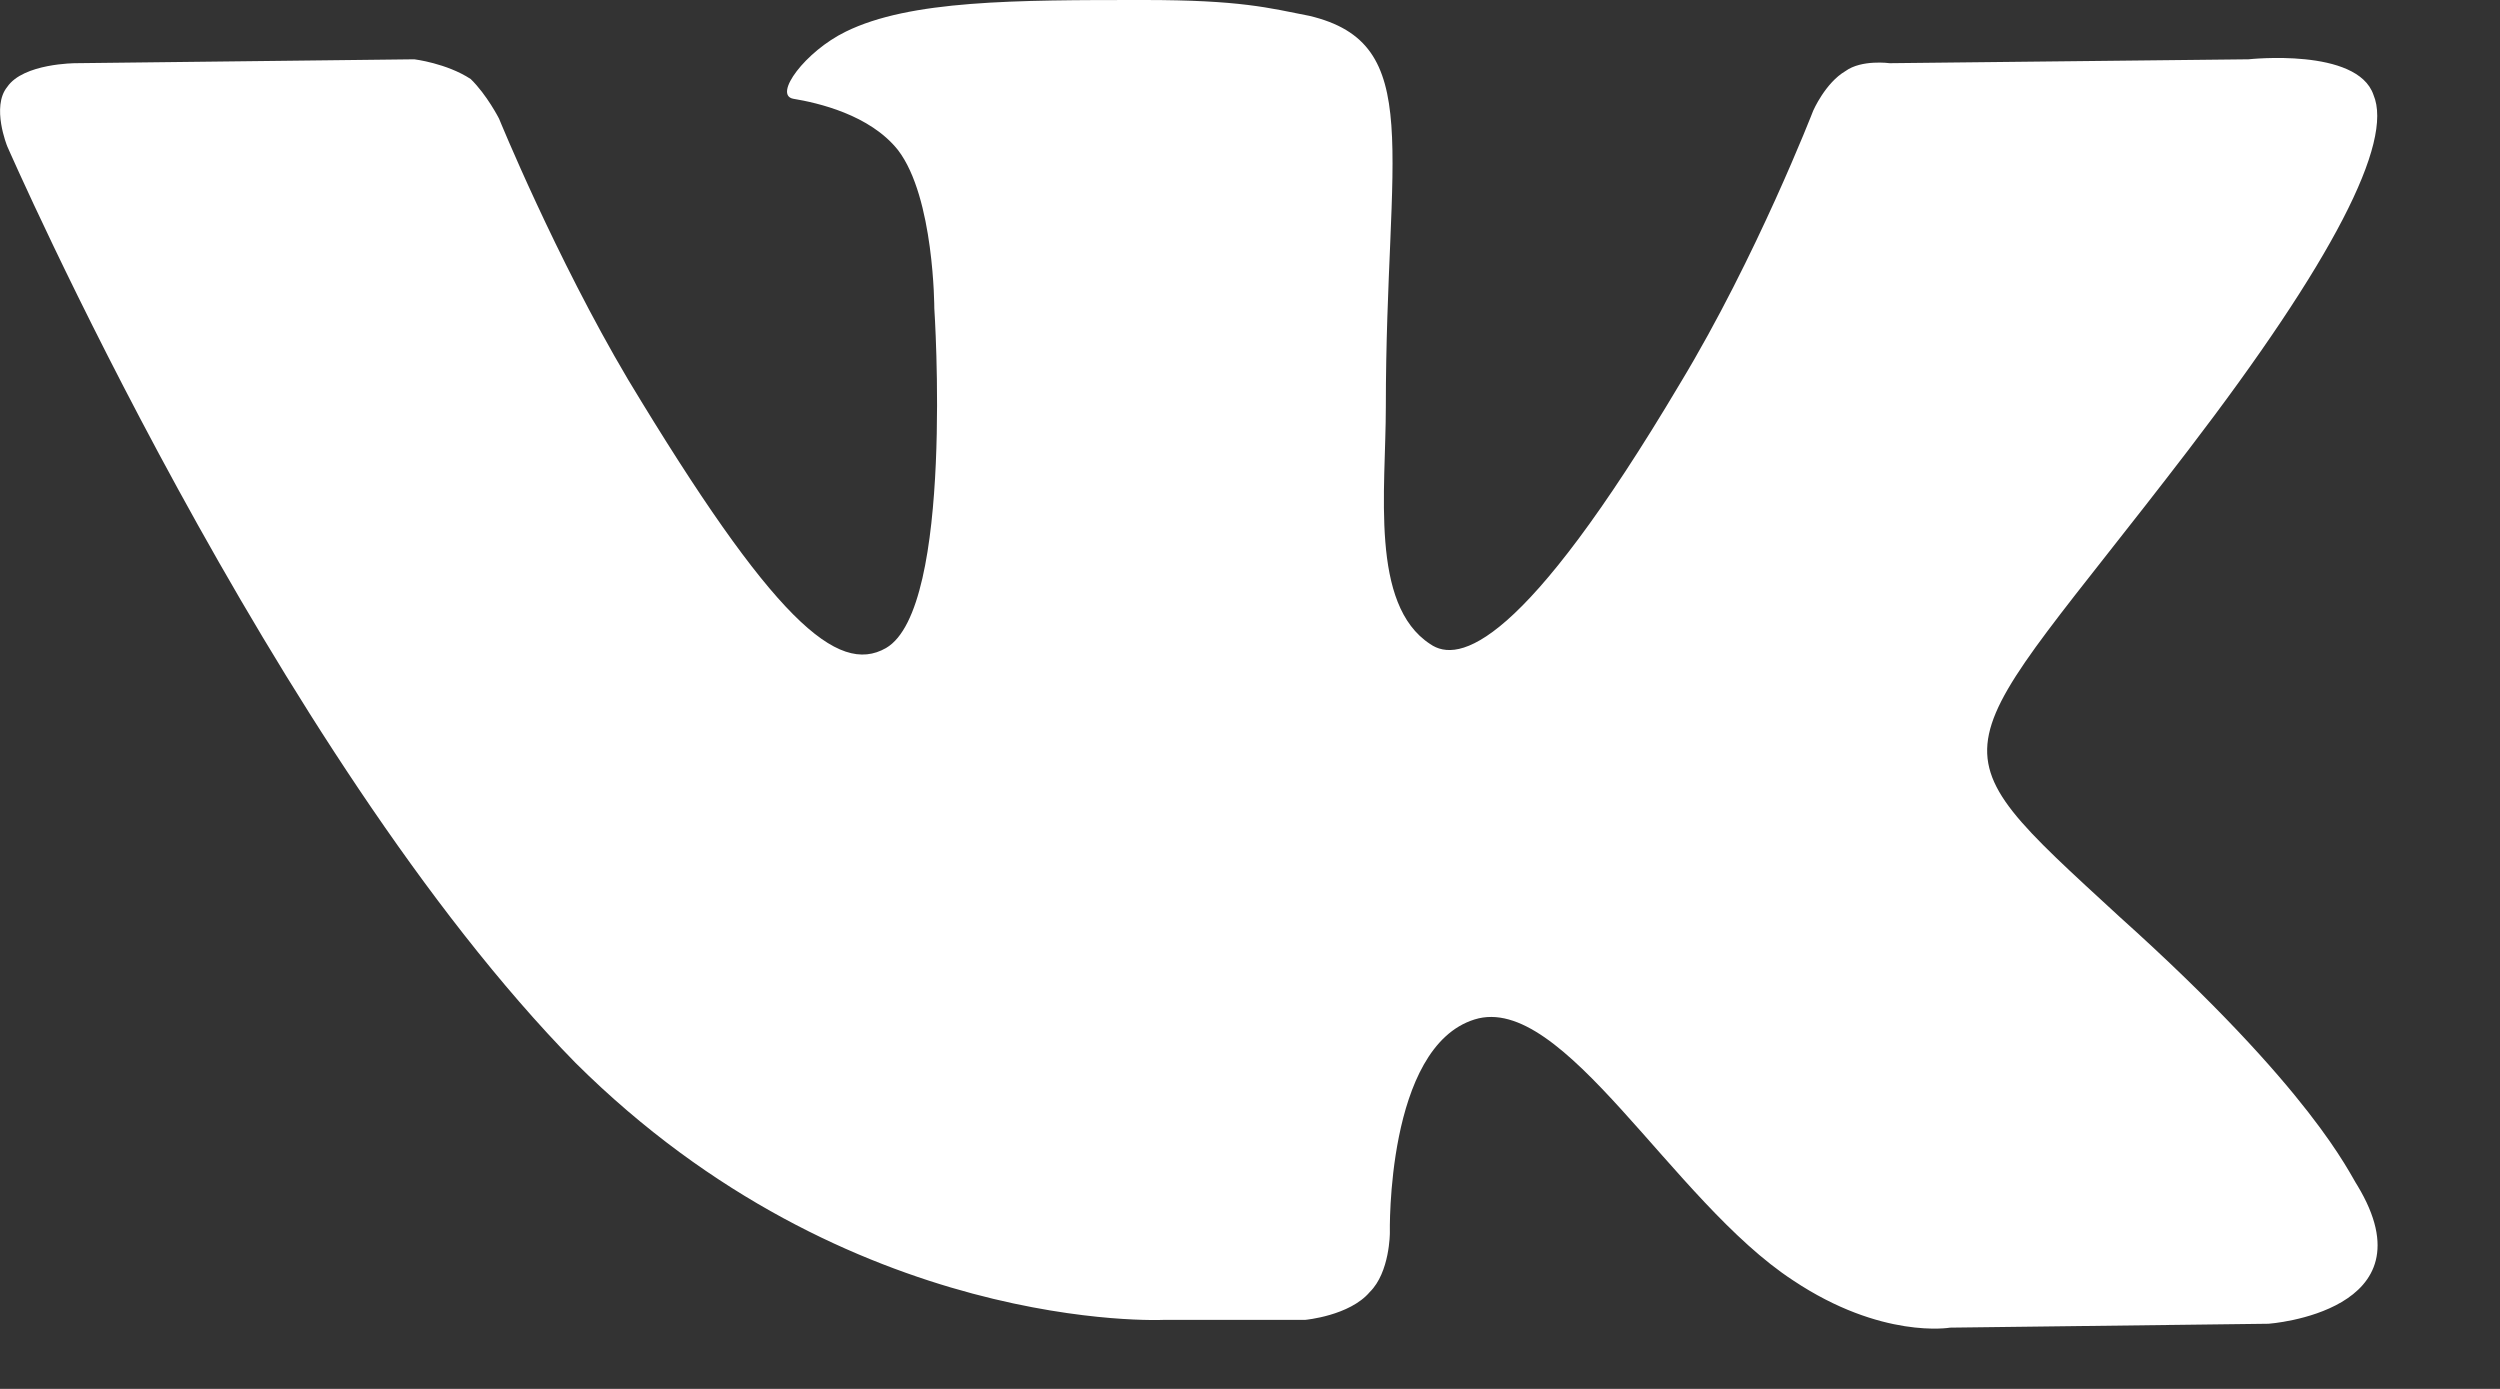 <svg width="18" height="10" viewBox="0 0 18 10" fill="none" xmlns="http://www.w3.org/2000/svg">
<rect x="0" y="0" width="18" height="10" fill="#333333" stroke="none"/>
<path fill-rule="evenodd" clip-rule="evenodd" d="M8.382 9.503H9.398C9.398 9.503 9.717 9.474 9.862 9.303C10.007 9.161 10.007 8.877 10.007 8.877C10.007 8.877 9.978 7.539 10.617 7.34C11.255 7.141 12.039 8.649 12.909 9.218C13.548 9.645 14.041 9.559 14.041 9.559L16.334 9.531C16.334 9.531 17.524 9.446 16.973 8.535C16.915 8.45 16.654 7.852 15.261 6.601C13.838 5.292 14.012 5.519 15.754 3.243C16.799 1.878 17.234 1.024 17.089 0.683C16.973 0.341 16.189 0.427 16.189 0.427L13.606 0.455C13.606 0.455 13.403 0.427 13.287 0.512C13.142 0.597 13.055 0.797 13.055 0.797C13.055 0.797 12.648 1.849 12.097 2.76C10.965 4.666 10.501 4.78 10.297 4.637C9.862 4.353 9.978 3.528 9.978 2.93C9.978 1.081 10.268 0.313 9.427 0.114C9.136 0.057 8.933 0 8.237 0C7.308 0 6.553 -2.20454e-07 6.089 0.228C5.798 0.37 5.566 0.683 5.711 0.711C5.886 0.74 6.263 0.825 6.466 1.081C6.727 1.423 6.727 2.219 6.727 2.219C6.727 2.219 6.872 4.381 6.379 4.666C6.031 4.865 5.566 4.467 4.521 2.731C3.999 1.849 3.593 0.854 3.593 0.854C3.593 0.854 3.506 0.683 3.389 0.569C3.215 0.455 2.983 0.427 2.983 0.427L0.545 0.455C0.545 0.455 0.168 0.455 0.052 0.626C-0.064 0.768 0.052 1.053 0.052 1.053C0.052 1.053 1.967 5.434 4.144 7.653C6.118 9.616 8.382 9.503 8.382 9.503Z" fill="white"/>
</svg>
